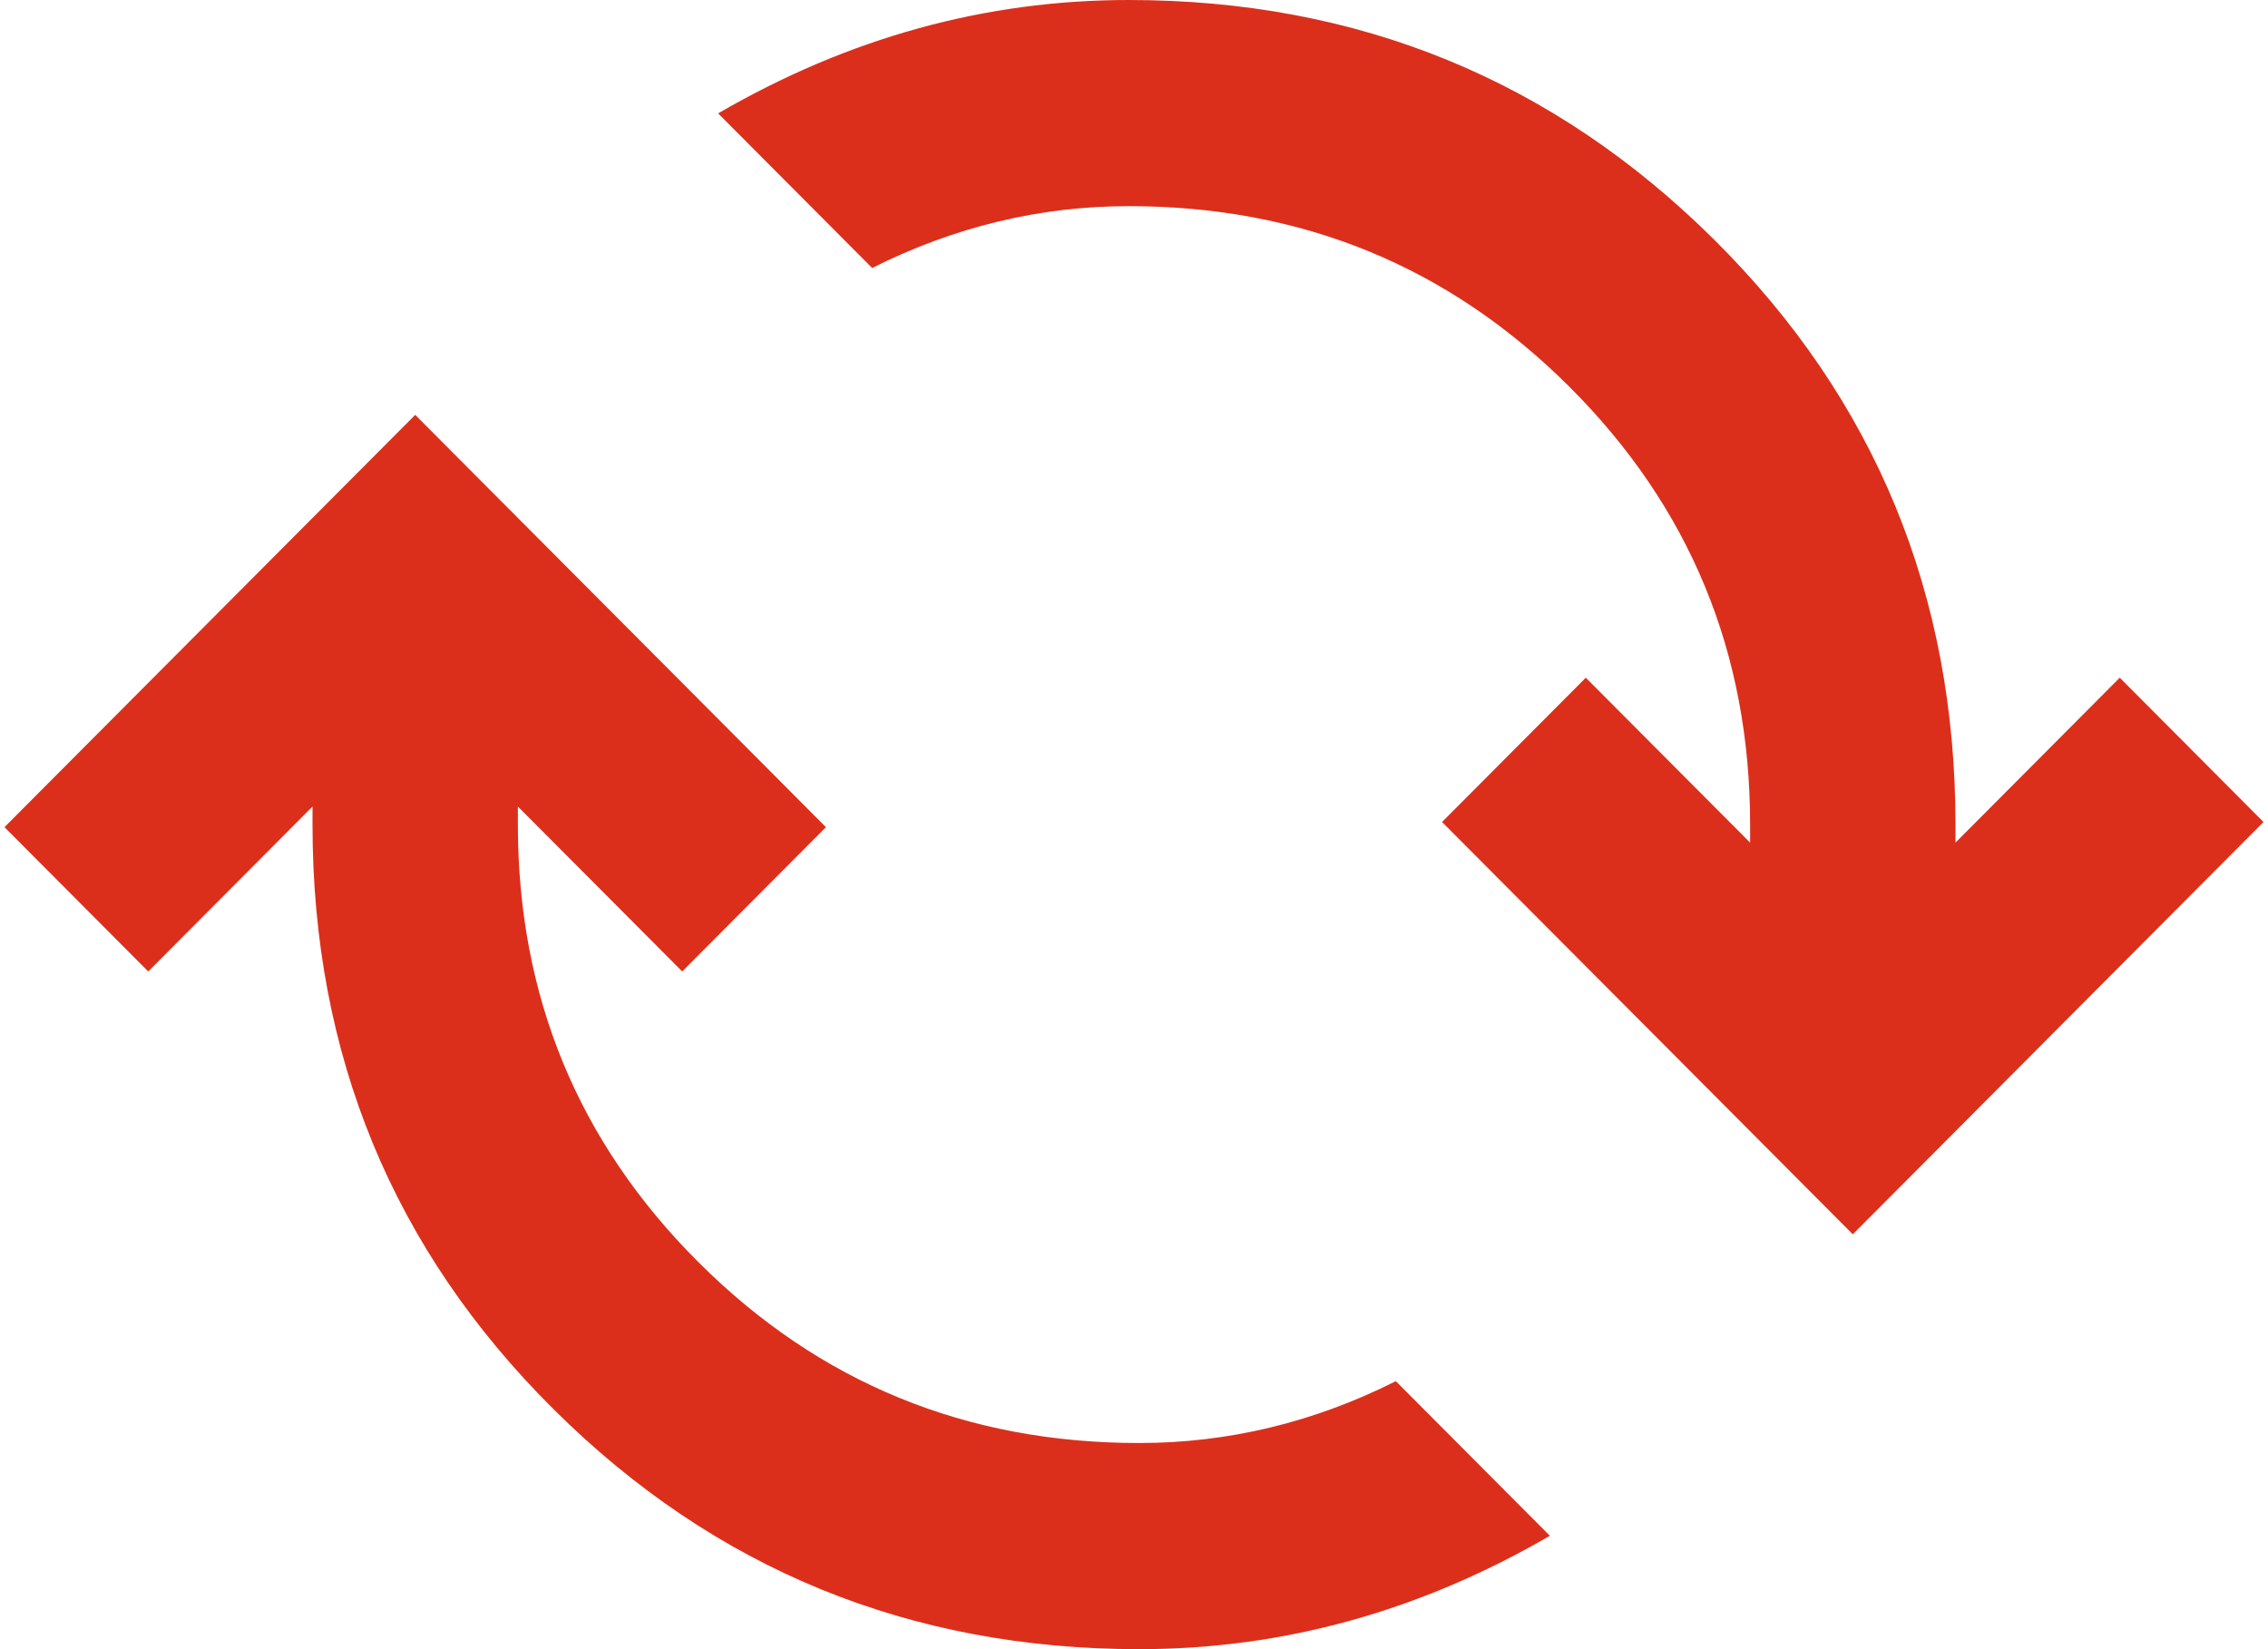<svg width="44" height="32" viewBox="0 0 44 32" fill="none" xmlns="http://www.w3.org/2000/svg">
<path d="M30.068 29.8C28.806 30.533 27.511 31.083 26.183 31.45C24.855 31.817 23.494 32 22.1 32C17.651 32 13.866 30.45 10.745 27.35C7.624 24.25 6.063 20.467 6.063 16V15.65L2.876 18.85L0.087 16.05L8.055 8.05L16.024 16.05L13.235 18.85L10.047 15.65V16C10.047 19.333 11.218 22.167 13.559 24.5C15.899 26.833 18.746 28 22.1 28C22.963 28 23.809 27.9 24.64 27.7C25.47 27.5 26.283 27.2 27.08 26.8L30.068 29.8ZM43.913 15.95L35.945 23.95L27.976 15.95L30.765 13.15L33.953 16.35V16C33.953 12.667 32.782 9.833 30.442 7.5C28.101 5.167 25.254 4 21.9 4C21.037 4 20.191 4.1 19.36 4.3C18.53 4.5 17.717 4.8 16.92 5.2L13.932 2.2C15.194 1.467 16.488 0.917 17.817 0.55C19.145 0.183 20.506 0 21.9 0C26.349 0 30.134 1.55 33.255 4.65C36.376 7.75 37.937 11.533 37.937 16V16.35L41.124 13.15L43.913 15.95Z" fill="#DB2F1C"/>
</svg>
